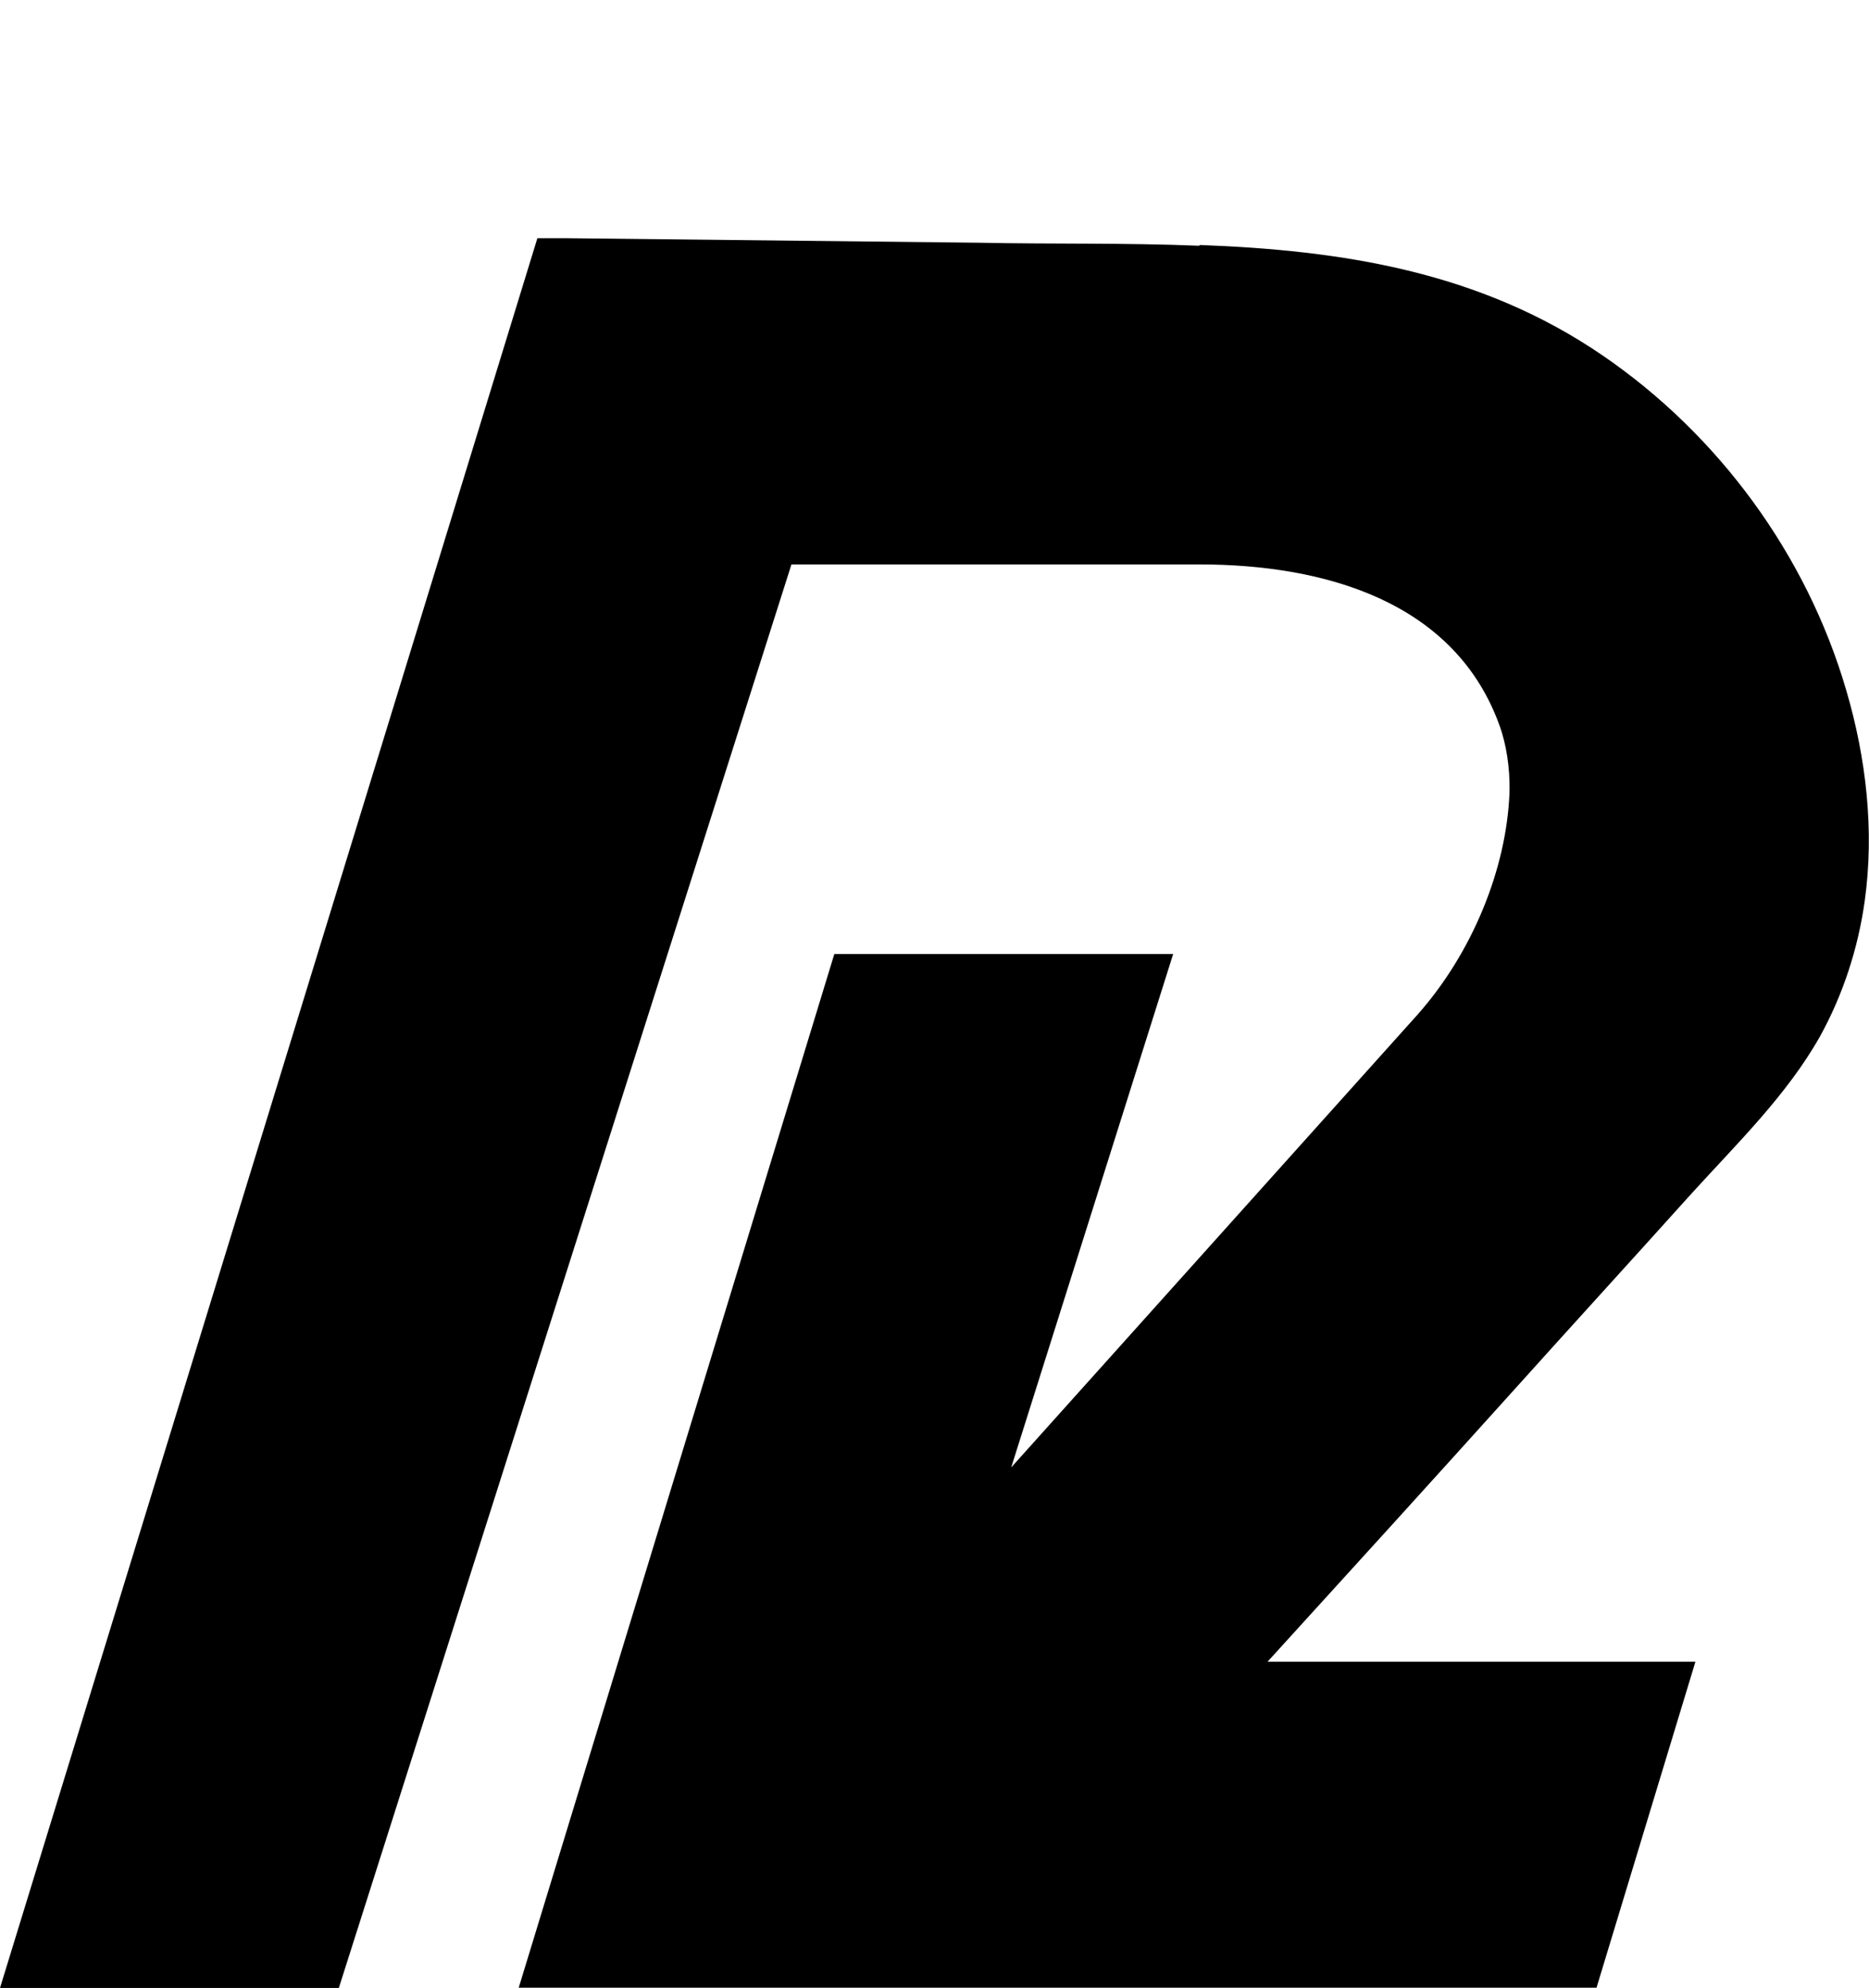 <svg xmlns="http://www.w3.org/2000/svg" data-name="Layer 1" viewBox="0 0 74.08 78.79"><defs><clipPath id="a"><path d="M0 0h74.06v78.79H0z" style="fill:none"/></clipPath></defs><path d="M47.53 9.74c-2.91-.12-5.85-.06-8.73-.12l-16.43-.18H21.3L0 78.79h13.43l17.94-56.42h16.16c4.96 0 10.19 1.46 11.94 6.48.21.62.39 1.52.36 2.58-.12 3.03-1.49 6.36-3.65 8.79l-16.1 17.94 6.42-20.35H33.07L20.56 78.78h42.72l3.92-12.92H50.24c3.27-3.59 6.57-7.22 9.83-10.84 2.32-2.58 4.66-5.14 6.98-7.72 1.78-1.96 3.77-3.89 5.08-6.21.92-1.66 1.52-3.51 1.78-5.38.39-2.79.06-5.67-.74-8.38-1.57-5.35-5.05-10.1-9.66-13.25-4.87-3.33-10.34-4.16-15.95-4.37l-.03.03Z" style="clip-path:url(#a)"/></svg>